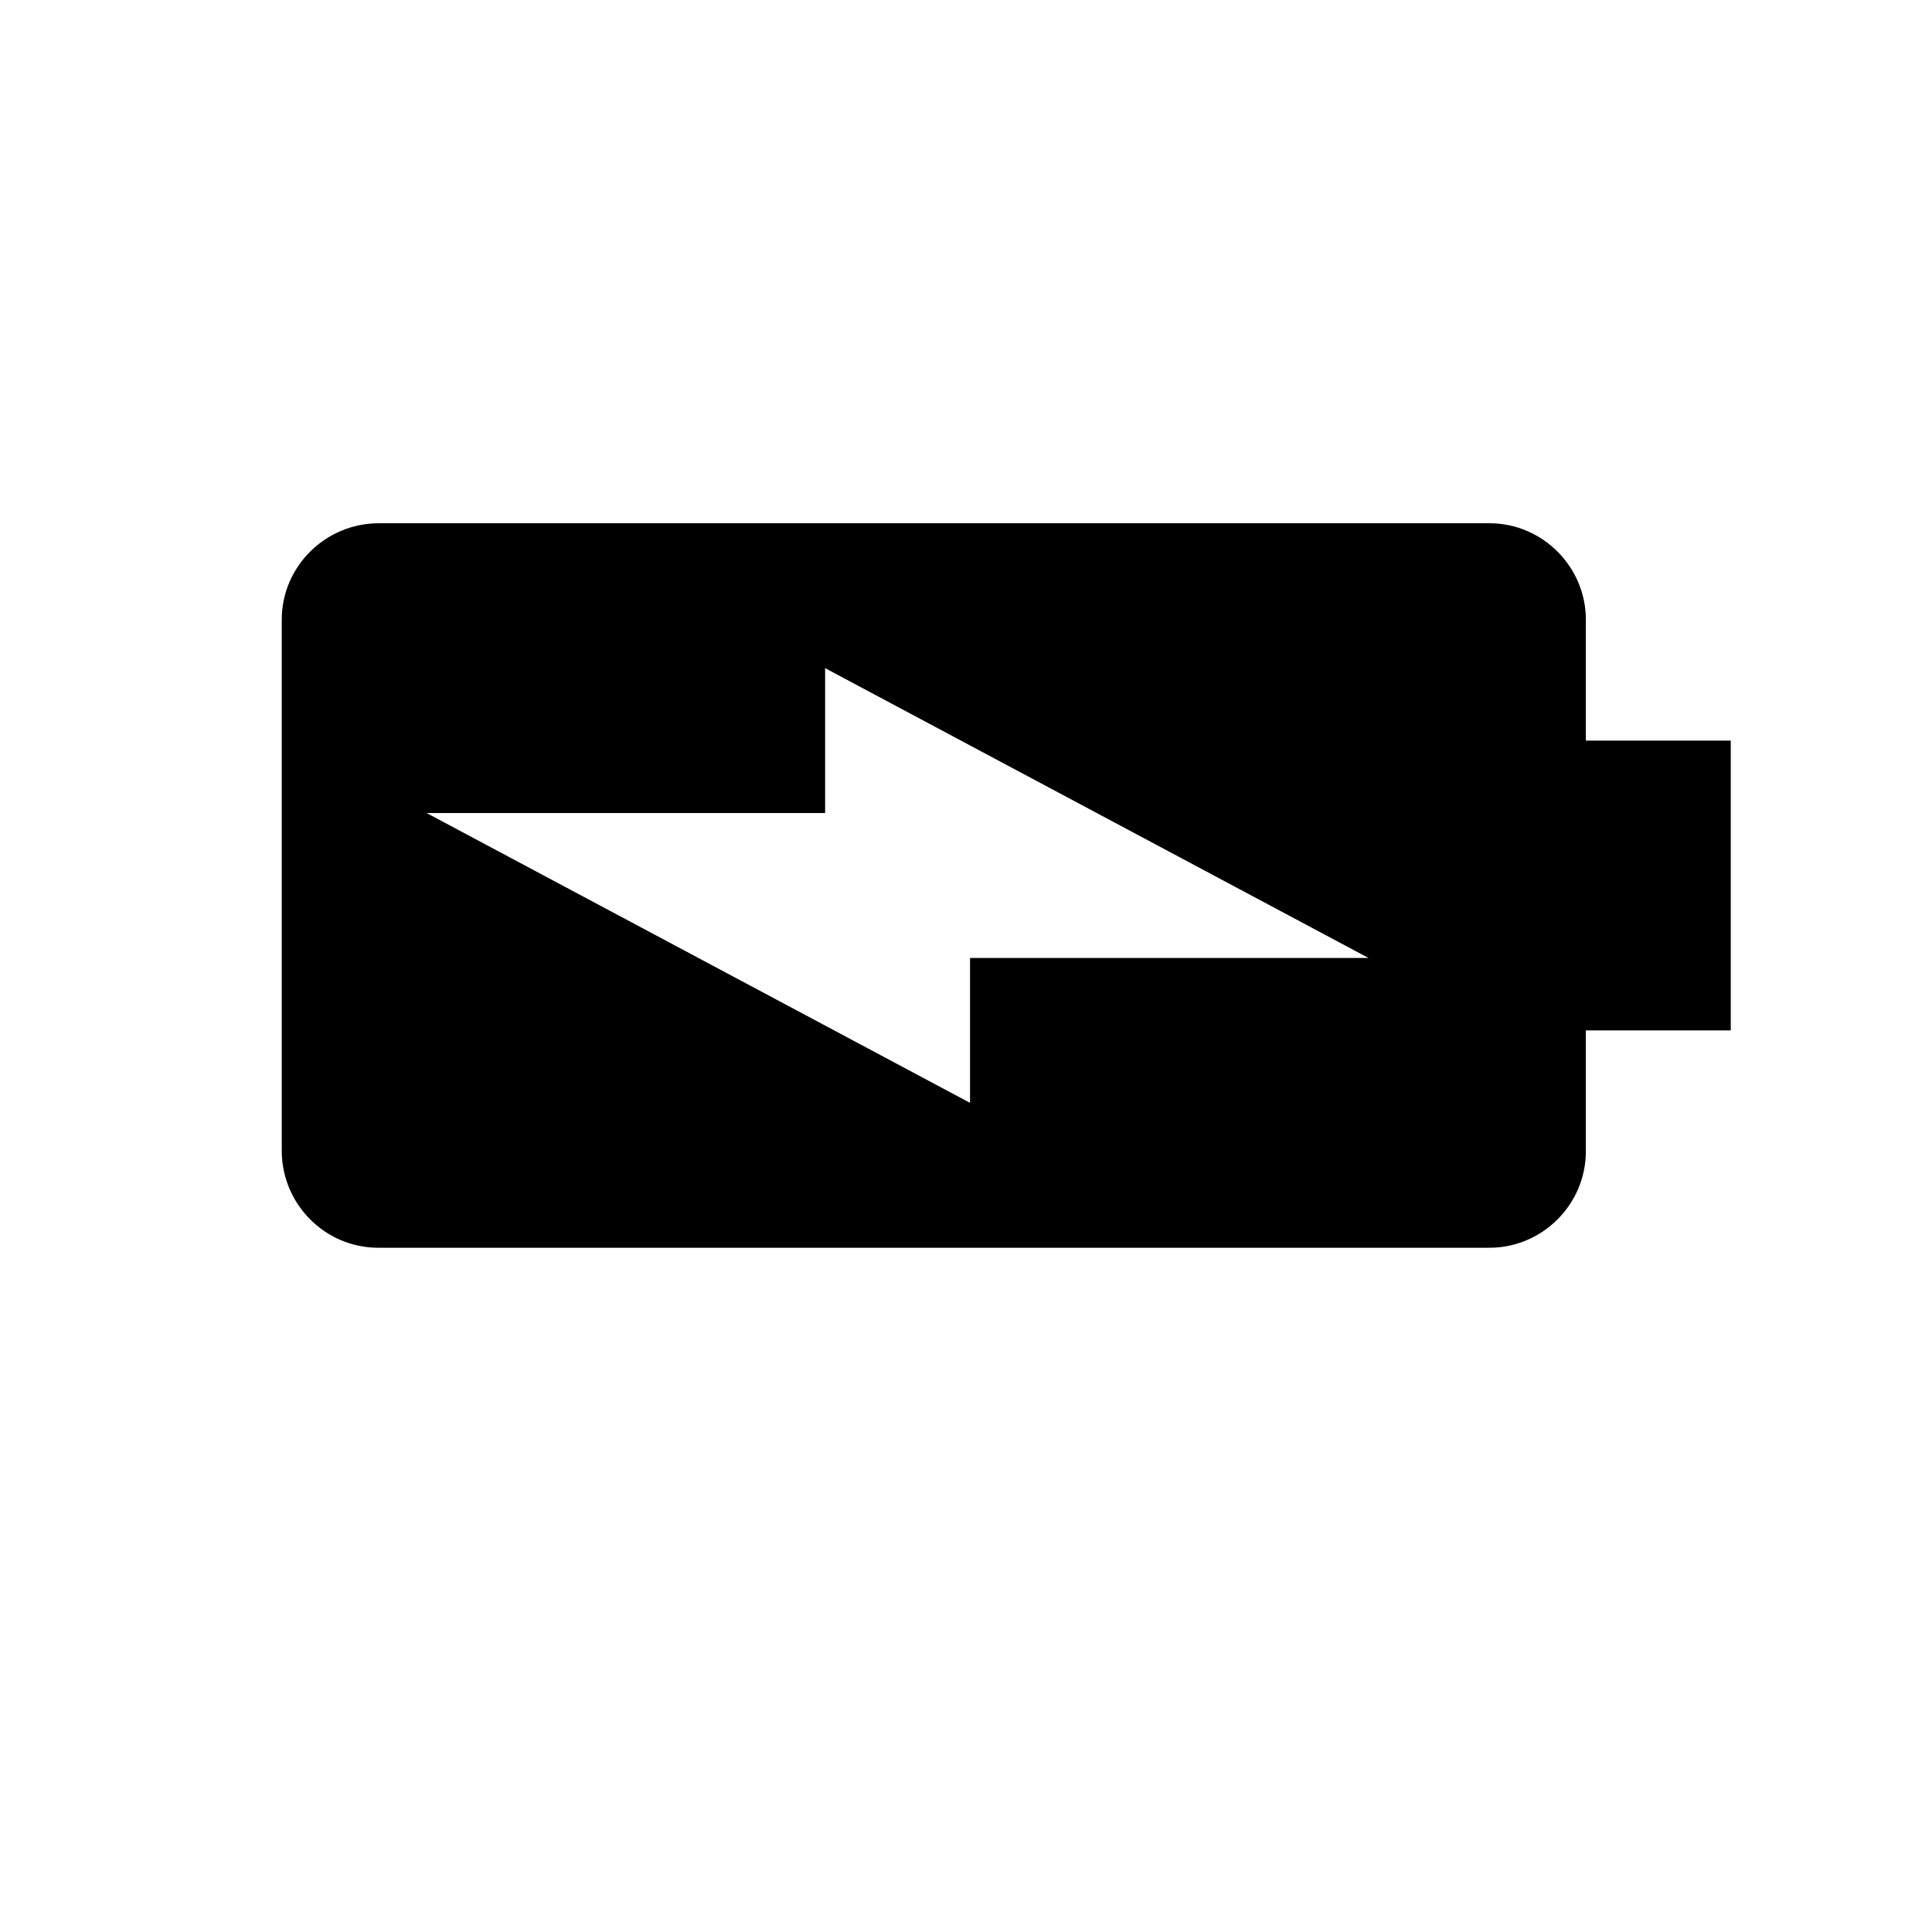 <?xml version="1.0" encoding="utf-8"?>
<svg width="800px" height="800px" viewBox="0 0 24 24" fill="none" xmlns="http://www.w3.org/2000/svg">
<path fill-rule="evenodd" clip-rule="evenodd" d="M19.7 12.8V14.303C19.7 14.96 19.16 15.5 18.503 15.5H4.697C4.04 15.5 3.5 14.96 3.5 14.294V7.697C3.5 7.04 4.04 6.5 4.706 6.5H18.503C19.16 6.5 19.7 7.04 19.7 7.697V9.2H21.5V12.8H19.7ZM10.25 10.1H5.3L12.05 13.7V11.9H17L10.25 8.3V10.1Z" fill="#000000"/>
</svg>